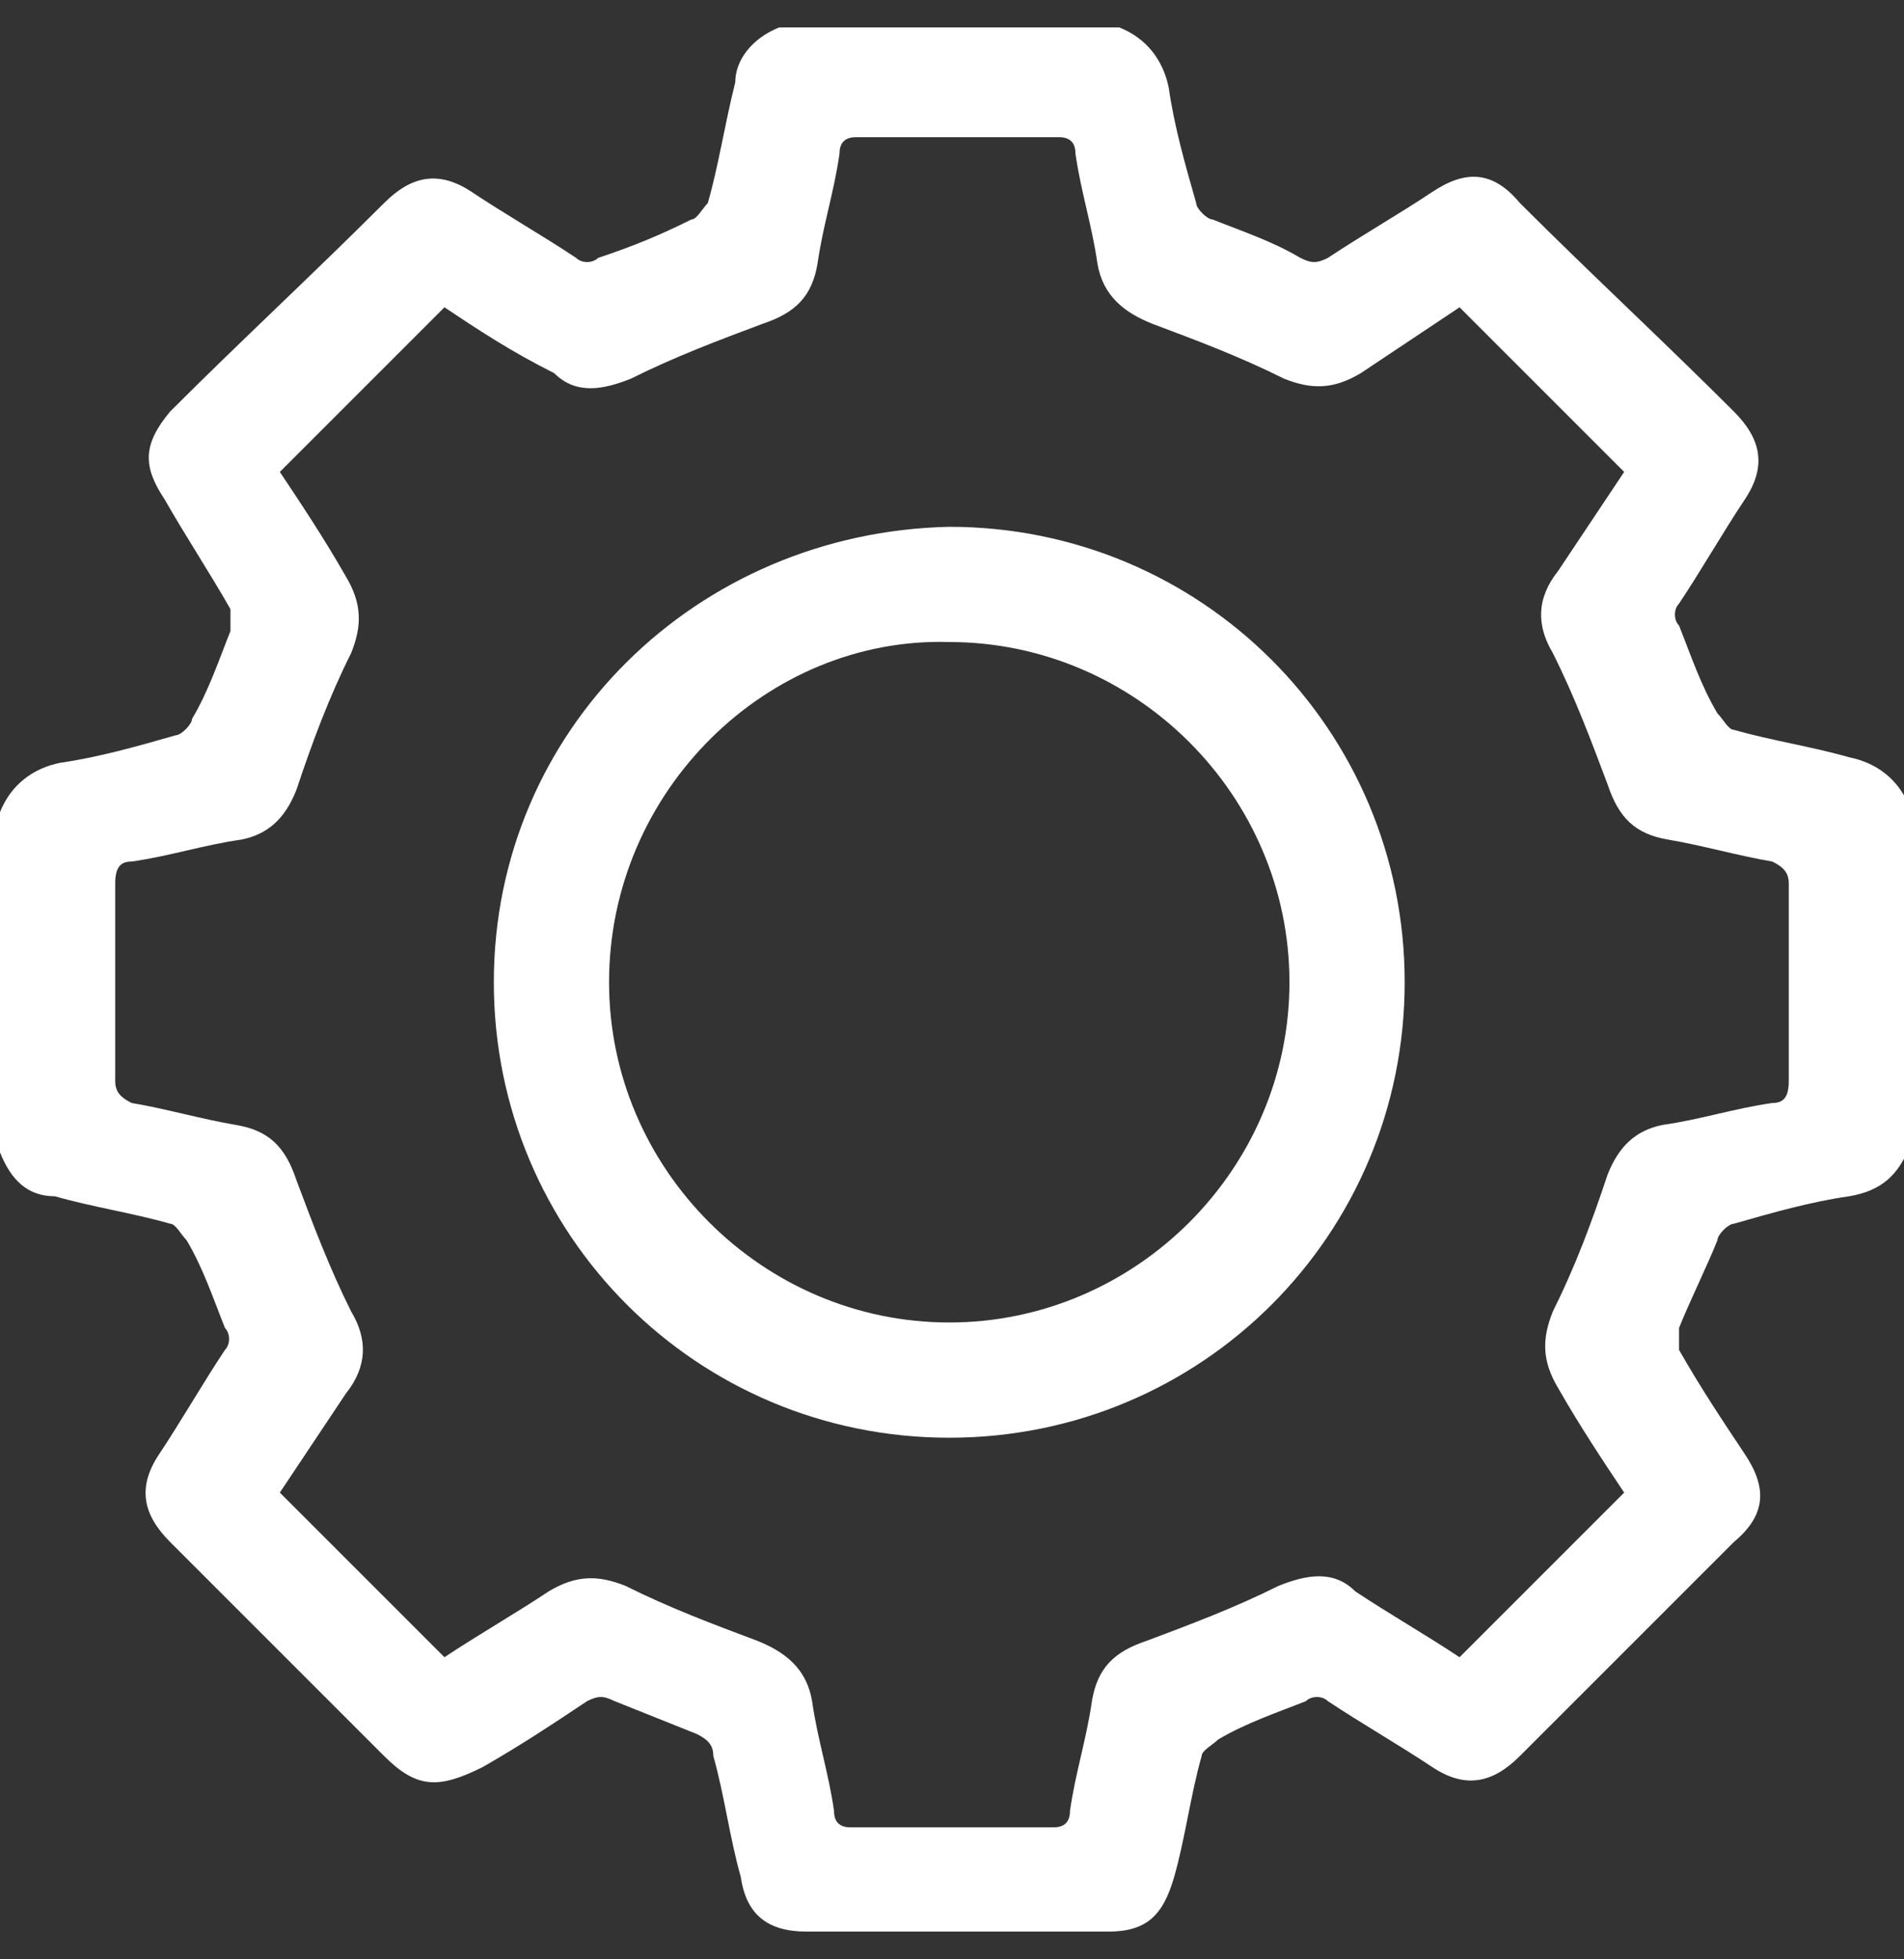 <?xml version="1.0" encoding="utf-8"?>
<!-- Generator: Adobe Illustrator 25.3.1, SVG Export Plug-In . SVG Version: 6.00 Build 0)  -->
<svg version="1.1" id="Gruppe_355" xmlns="http://www.w3.org/2000/svg" xmlns:xlink="http://www.w3.org/1999/xlink" x="0px" y="0px"
	 viewBox="0 0 34.7 35.7" style="enable-background:new 0 0 34.7 35.7;" xml:space="preserve">
<rect x="0" y="0" width="34.7" height="35.7" fill="#333333" stroke="none"/>
<style type="text/css">
	.st0{fill:#FFFFFF;}
</style>
<g>
	<path class="st0" d="M14.2,0.5c2.1,0,4.2,0,6.2,0c0.5,0.2,0.8,0.6,0.9,1.1c0.1,0.7,0.3,1.4,0.5,2.1c0,0.1,0.2,0.3,0.3,0.3
		c0.5,0.2,1.1,0.4,1.6,0.7c0.2,0.1,0.3,0.1,0.5,0c0.6-0.4,1.3-0.8,1.9-1.2c0.6-0.4,1.1-0.4,1.6,0.2C29,5,30.3,6.2,31.6,7.5
		c0.5,0.5,0.6,1,0.2,1.6c-0.4,0.6-0.8,1.3-1.2,1.9c-0.1,0.1-0.1,0.3,0,0.4c0.2,0.5,0.4,1.1,0.7,1.6c0.1,0.1,0.2,0.3,0.3,0.3
		c0.7,0.2,1.4,0.3,2.1,0.5c0.5,0.1,0.9,0.4,1.1,0.9c0,2.1,0,4.2,0,6.2c-0.2,0.5-0.5,0.8-1.1,0.9c-0.7,0.1-1.4,0.3-2.1,0.5
		c-0.1,0-0.3,0.2-0.3,0.3c-0.2,0.5-0.5,1.1-0.7,1.6c0,0.1,0,0.3,0,0.4c0.4,0.7,0.8,1.3,1.2,1.9c0.4,0.6,0.4,1.1-0.2,1.6
		c-1.3,1.3-2.6,2.6-3.9,3.9c-0.5,0.5-1,0.6-1.6,0.2c-0.6-0.4-1.3-0.8-1.9-1.2c-0.1-0.1-0.3-0.1-0.4,0c-0.5,0.2-1.1,0.4-1.6,0.7
		c-0.1,0.1-0.3,0.2-0.3,0.3c-0.2,0.7-0.3,1.5-0.5,2.2c-0.2,0.7-0.5,1-1.2,1c-1.8,0-3.7,0-5.5,0c-0.7,0-1.1-0.3-1.2-1
		c-0.2-0.7-0.3-1.5-0.5-2.2c0-0.2-0.1-0.3-0.3-0.4c-0.5-0.2-1-0.4-1.5-0.6c-0.2-0.1-0.3-0.1-0.5,0c-0.6,0.4-1.2,0.8-1.9,1.2
		C8,32.6,7.6,32.6,7,32c-1.3-1.3-2.6-2.6-3.9-3.9c-0.5-0.5-0.6-1-0.2-1.6c0.4-0.6,0.8-1.3,1.2-1.9c0.1-0.1,0.1-0.3,0-0.4
		c-0.2-0.5-0.4-1.1-0.7-1.6c-0.1-0.1-0.2-0.3-0.3-0.3c-0.7-0.2-1.4-0.3-2.1-0.5C0.5,21.8,0.2,21.5,0,21c0-2.1,0-4.2,0-6.2
		c0.2-0.5,0.6-0.8,1.1-0.9c0.7-0.1,1.4-0.3,2.1-0.5c0.1,0,0.3-0.2,0.3-0.3C3.8,12.6,4,12,4.2,11.5c0-0.1,0-0.3,0-0.4
		C3.8,10.4,3.4,9.8,3,9.1C2.6,8.5,2.6,8.1,3.1,7.5C4.4,6.2,5.7,5,7,3.7c0.5-0.5,1-0.6,1.6-0.2c0.6,0.4,1.3,0.8,1.9,1.2
		c0.1,0.1,0.3,0.1,0.4,0c0.6-0.2,1.1-0.4,1.7-0.7c0.1,0,0.2-0.2,0.3-0.3c0.2-0.7,0.3-1.4,0.5-2.2C13.4,1.1,13.7,0.7,14.2,0.5z
		 M26.6,5.6C26,6,25.4,6.4,24.8,6.8c-0.5,0.3-0.9,0.3-1.4,0.1c-0.8-0.4-1.6-0.7-2.4-1c-0.5-0.2-0.9-0.5-1-1.1
		c-0.1-0.7-0.3-1.3-0.4-2c0-0.2-0.1-0.3-0.3-0.3c-1.2,0-2.4,0-3.7,0c-0.2,0-0.3,0.1-0.3,0.3c-0.1,0.7-0.3,1.3-0.4,2
		c-0.1,0.6-0.4,0.9-1,1.1c-0.8,0.3-1.6,0.6-2.4,1c-0.5,0.2-1,0.3-1.4-0.1C9.3,6.4,8.7,6,8.1,5.6c-1,1-2,2-3,3
		c0.4,0.6,0.8,1.2,1.2,1.9c0.3,0.5,0.3,0.9,0.1,1.4c-0.4,0.8-0.7,1.6-1,2.5c-0.2,0.5-0.5,0.8-1,0.9c-0.7,0.1-1.3,0.3-2,0.4
		c-0.2,0-0.3,0.1-0.3,0.4c0,1.2,0,2.4,0,3.6c0,0.2,0.1,0.3,0.3,0.4c0.6,0.1,1.3,0.3,1.9,0.4c0.6,0.1,0.9,0.4,1.1,1
		c0.3,0.8,0.6,1.6,1,2.4c0.3,0.5,0.3,1-0.1,1.5c-0.4,0.6-0.8,1.2-1.2,1.8c1,1,2,2,3,3c0.6-0.4,1.3-0.8,1.9-1.2
		c0.5-0.3,0.9-0.3,1.4-0.1c0.8,0.4,1.6,0.7,2.4,1c0.5,0.2,0.9,0.5,1,1.1c0.1,0.7,0.3,1.3,0.4,2c0,0.2,0.1,0.3,0.3,0.3
		c1.2,0,2.4,0,3.7,0c0.2,0,0.3-0.1,0.3-0.3c0.1-0.7,0.3-1.3,0.4-2c0.1-0.6,0.4-0.9,1-1.1c0.8-0.3,1.6-0.6,2.4-1
		c0.5-0.2,1-0.3,1.4,0.1c0.6,0.4,1.3,0.8,1.9,1.2c1-1,2-2,3-3c-0.4-0.6-0.8-1.2-1.2-1.9c-0.3-0.5-0.3-0.9-0.1-1.4
		c0.4-0.8,0.7-1.6,1-2.5c0.2-0.5,0.5-0.8,1-0.9c0.7-0.1,1.3-0.3,2-0.4c0.2,0,0.3-0.1,0.3-0.4c0-1.2,0-2.4,0-3.6
		c0-0.2-0.1-0.3-0.3-0.4c-0.6-0.1-1.3-0.3-1.9-0.4c-0.6-0.1-0.9-0.4-1.1-1c-0.3-0.8-0.6-1.6-1-2.4c-0.3-0.5-0.3-1,0.1-1.5
		c0.4-0.6,0.8-1.2,1.2-1.8C28.6,7.6,27.6,6.6,26.6,5.6z"/>
	<path class="st0" d="M25.6,17.9c0,4.6-3.7,8.3-8.3,8.3c-4.6,0-8.3-3.7-8.3-8.3c0-4.6,3.7-8.2,8.3-8.3C21.9,9.6,25.6,13.3,25.6,17.9
		z M11.1,17.9c0,3.4,2.8,6.2,6.2,6.2c3.4,0,6.2-2.8,6.2-6.2c0-3.4-2.8-6.2-6.2-6.2C14,11.6,11.1,14.4,11.1,17.9z"/>
</g>
</svg>
